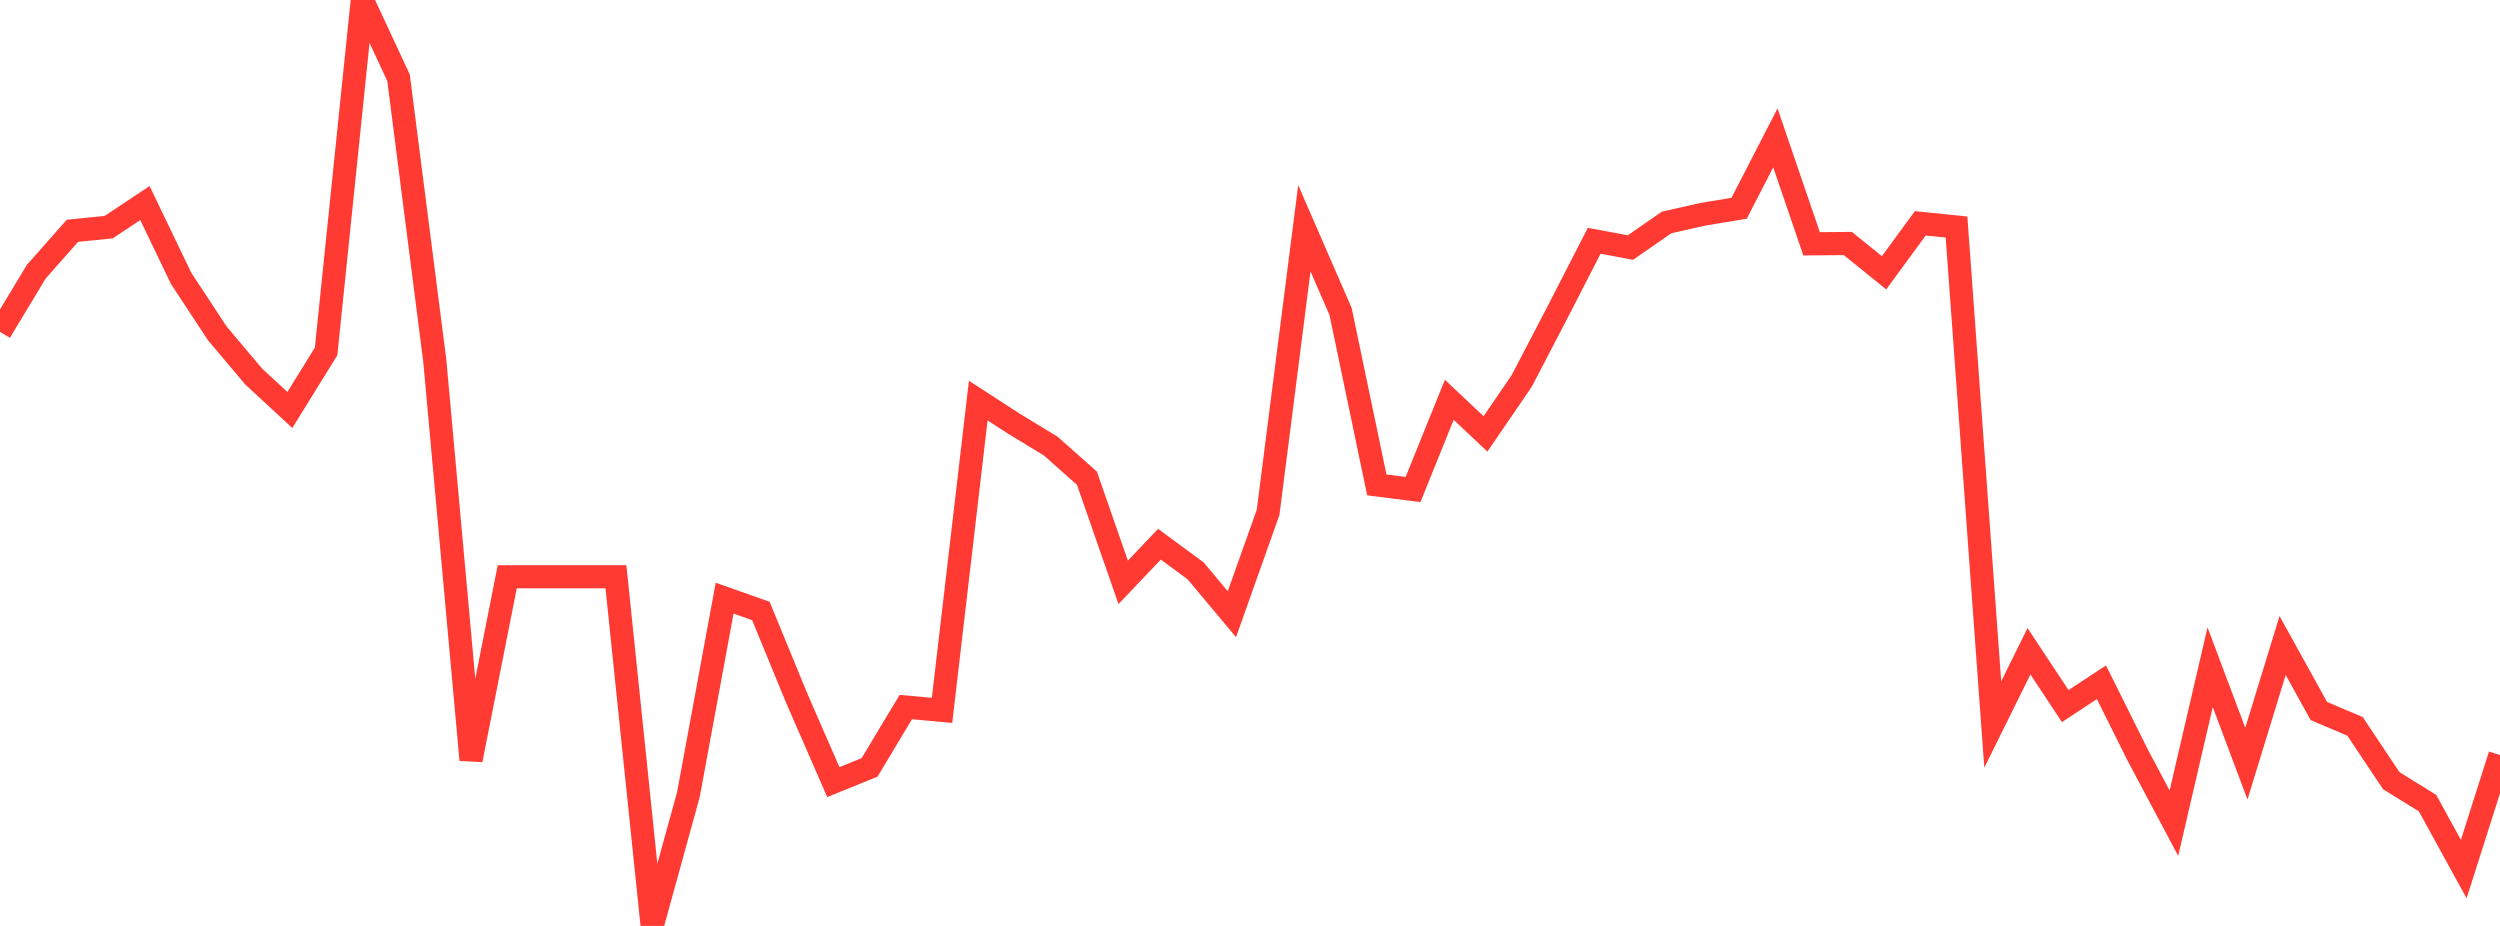 <?xml version="1.0" standalone="no"?>
<!DOCTYPE svg PUBLIC "-//W3C//DTD SVG 1.1//EN" "http://www.w3.org/Graphics/SVG/1.1/DTD/svg11.dtd">

<svg width="135" height="50" viewBox="0 0 135 50" preserveAspectRatio="none" 
  xmlns="http://www.w3.org/2000/svg"
  xmlns:xlink="http://www.w3.org/1999/xlink">


<polyline points="0.0, 17.921 1.957, 14.673 3.913, 12.462 5.87, 12.266 7.826, 10.964 9.783, 15.036 11.739, 18.008 13.696, 20.329 15.652, 22.139 17.609, 18.977 19.565, 0.0 21.522, 4.202 23.478, 19.474 25.435, 41.034 27.391, 31.146 29.348, 31.146 31.304, 31.146 33.261, 31.146 35.217, 50.0 37.174, 42.907 39.13, 32.301 41.087, 32.992 43.043, 37.75 45.0, 42.234 46.957, 41.44 48.913, 38.181 50.87, 38.359 52.826, 21.633 54.783, 22.901 56.739, 24.087 58.696, 25.827 60.652, 31.447 62.609, 29.388 64.565, 30.827 66.522, 33.167 68.478, 27.665 70.435, 12.326 72.391, 16.82 74.348, 26.185 76.304, 26.433 78.261, 21.589 80.217, 23.431 82.174, 20.568 84.13, 16.813 86.087, 13.002 88.043, 13.368 90.0, 12.011 91.957, 11.571 93.913, 11.246 95.87, 7.445 97.826, 13.166 99.783, 13.149 101.739, 14.731 103.696, 12.059 105.652, 12.259 107.609, 39.124 109.565, 35.167 111.522, 38.129 113.478, 36.842 115.435, 40.772 117.391, 44.451 119.348, 36.031 121.304, 41.238 123.261, 34.857 125.217, 38.393 127.174, 39.226 129.13, 42.159 131.087, 43.369 133.043, 46.93 135.0, 40.774" fill="none" stroke="#ff3a33" stroke-width="1.25"/>

</svg>